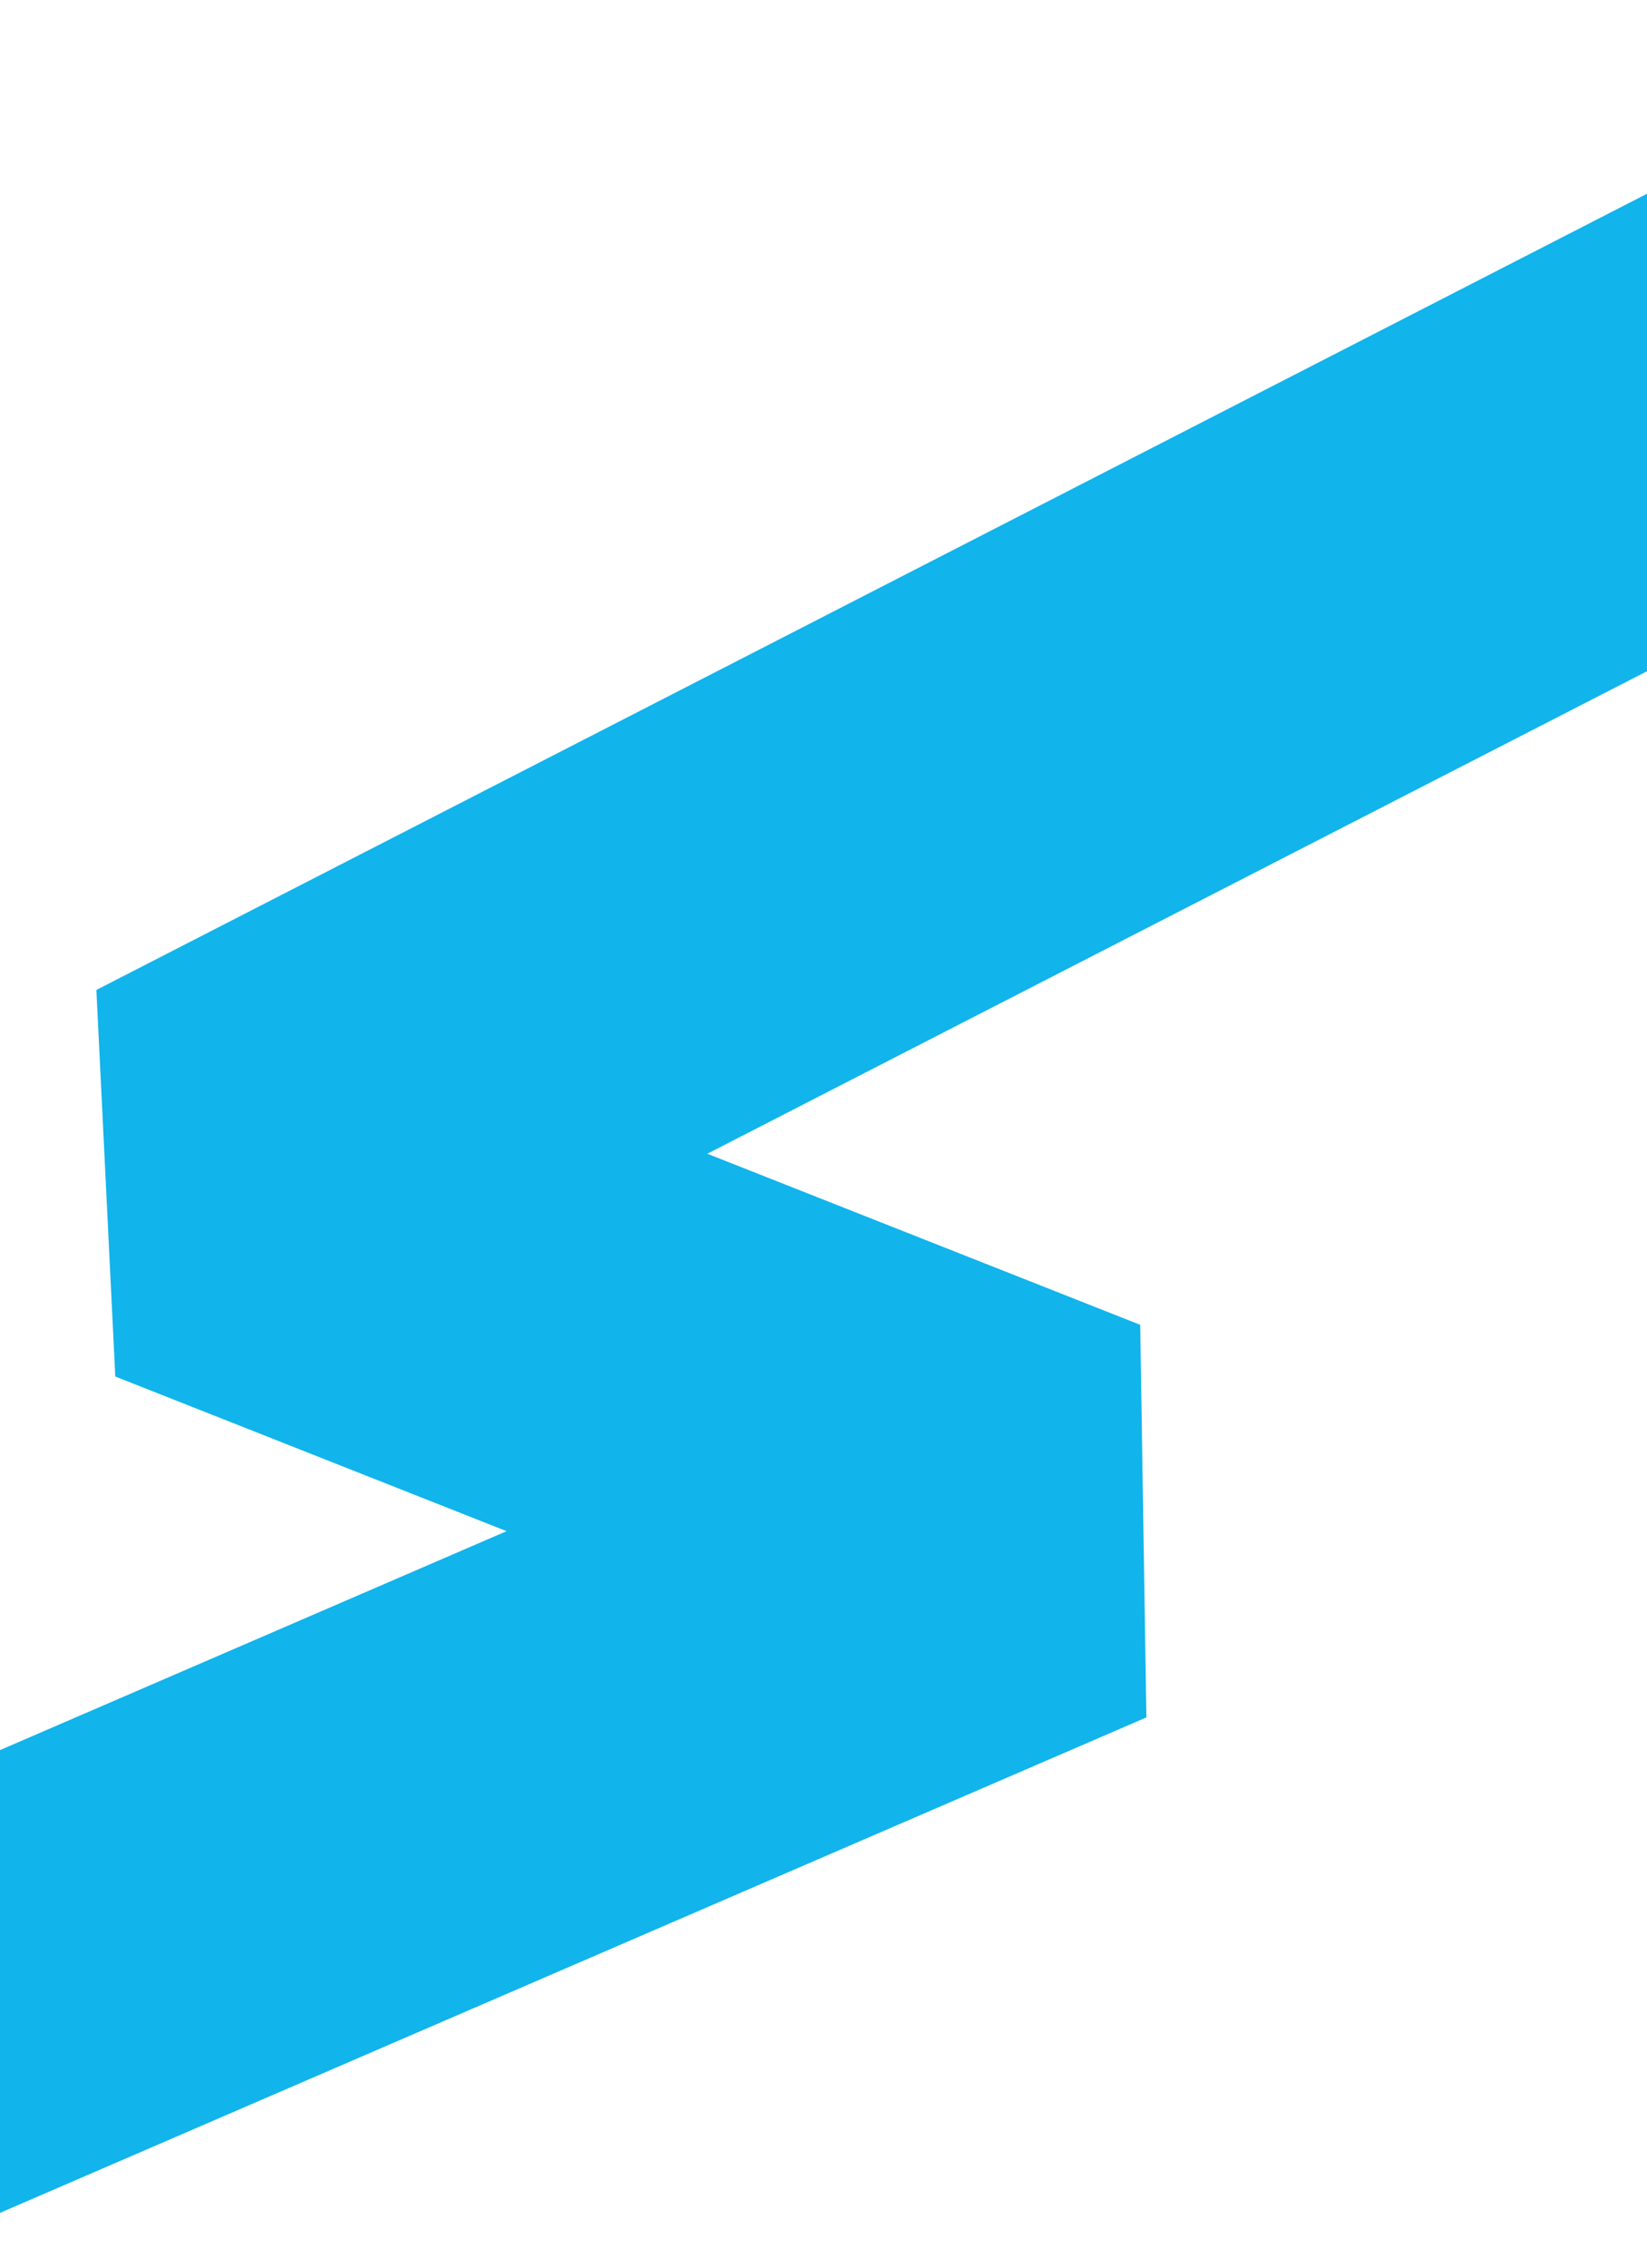 <?xml version="1.0" encoding="UTF-8"?> <svg xmlns="http://www.w3.org/2000/svg" width="1159" height="1595" viewBox="0 0 1159 1595" fill="none"><path d="M1359 201.5L136 829L747.5 1070.5L-12 1398.5" stroke="#11B4EB" stroke-width="298.726" stroke-linecap="square" stroke-linejoin="bevel"></path></svg> 